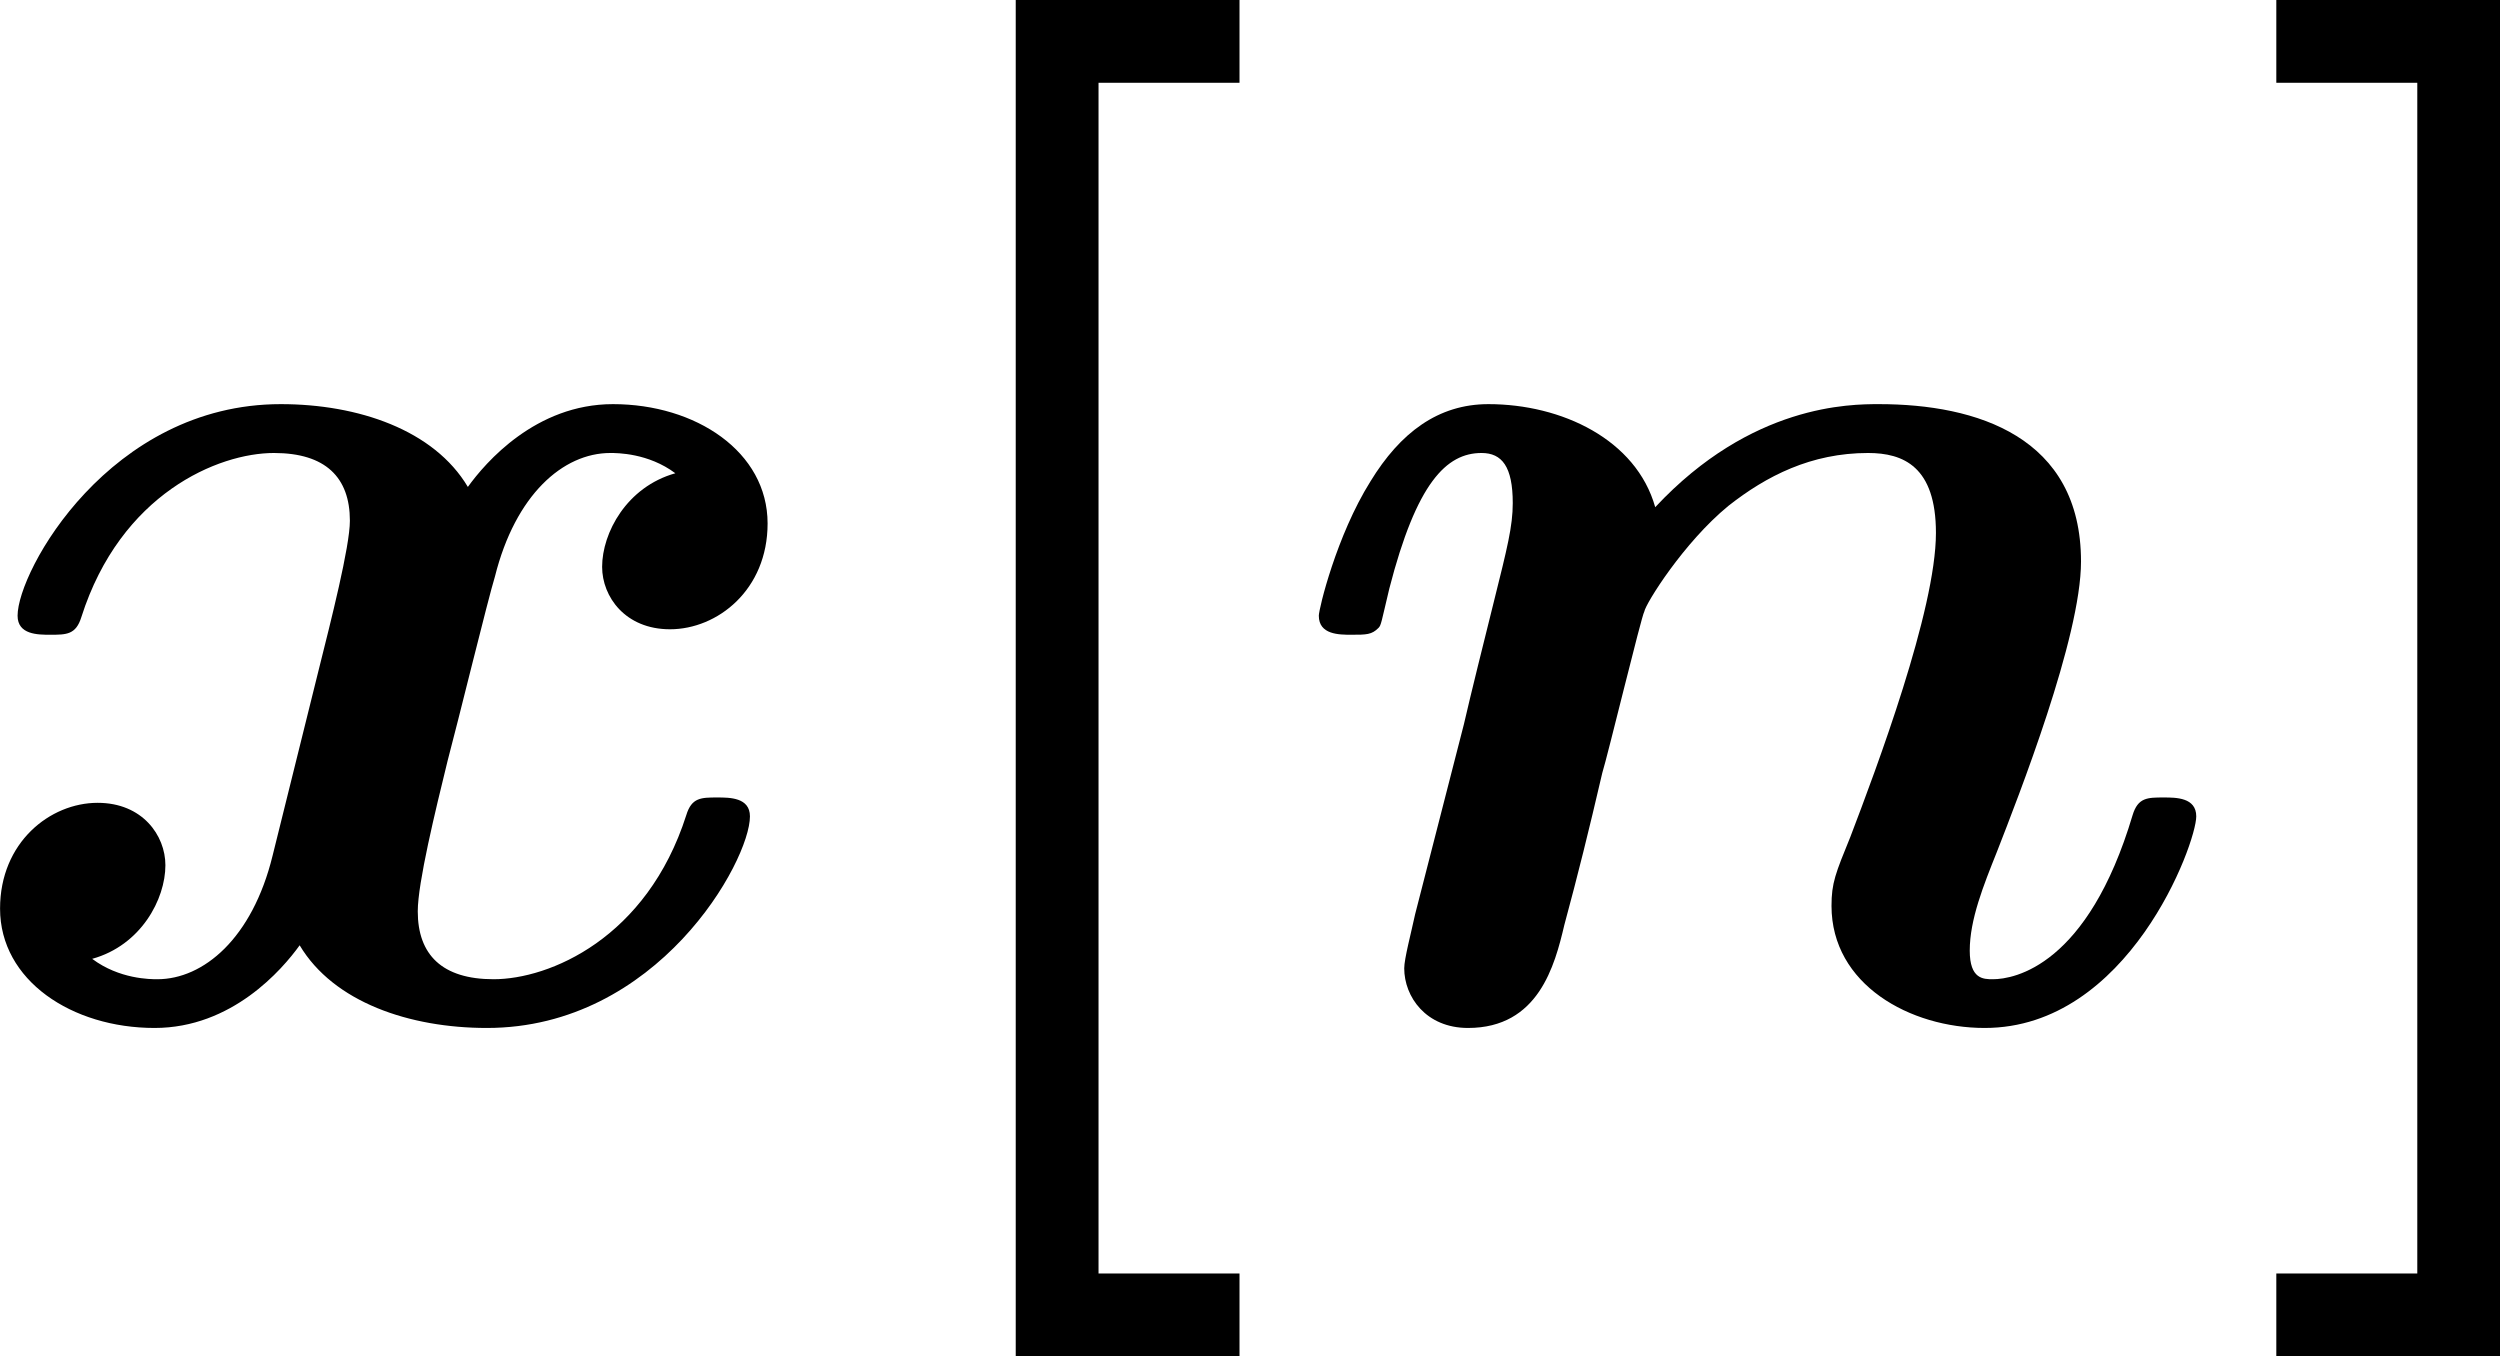 <?xml version='1.0' encoding='UTF-8'?>
<!-- Generated by CodeCogs with dvisvgm 3.2.2 -->
<svg version='1.1' xmlns='http://www.w3.org/2000/svg' xmlns:xlink='http://www.w3.org/1999/xlink' width='22.724pt' height='12.327pt' viewBox='-.301 -.257 22.724 12.327'>
<defs>
<path id='g1-91' d='M3.196 2.727V2.062H2.062V-7.516H3.196V-8.182H1.396V2.727H3.196Z'/>
<path id='g1-93' d='M2.073-8.182H.273V-7.516H1.407V2.062H.273V2.727H2.073V-8.182Z'/>
<path id='g0-110' d='M3.055-4.102C2.902-4.647 2.302-4.931 1.713-4.931C1.309-4.931 1.004-4.702 .764-4.309C.491-3.873 .349-3.284 .349-3.229C.349-3.076 .513-3.076 .611-3.076C.731-3.076 .775-3.076 .829-3.131C.851-3.153 .851-3.175 .916-3.447C1.135-4.298 1.375-4.538 1.658-4.538C1.822-4.538 1.909-4.429 1.909-4.135C1.909-3.949 1.865-3.775 1.756-3.338C1.68-3.033 1.571-2.596 1.516-2.356L1.124-.829C1.091-.676 1.036-.469 1.036-.393C1.036-.164 1.211 .087 1.549 .087C2.116 .087 2.247-.415 2.324-.742C2.433-1.145 2.52-1.495 2.629-1.964C2.673-2.105 2.945-3.229 2.967-3.262C2.978-3.327 3.284-3.818 3.644-4.113C3.949-4.353 4.309-4.538 4.767-4.538C5.051-4.538 5.313-4.429 5.313-3.895C5.313-3.273 4.833-1.996 4.625-1.451C4.505-1.156 4.473-1.08 4.473-.895C4.473-.262 5.105 .087 5.705 .087C6.862 .087 7.407-1.396 7.407-1.615C7.407-1.767 7.244-1.767 7.145-1.767C7.015-1.767 6.938-1.767 6.895-1.625C6.535-.415 5.945-.305 5.771-.305C5.695-.305 5.585-.305 5.585-.535C5.585-.785 5.695-1.058 5.804-1.331C5.978-1.778 6.48-3.055 6.48-3.665C6.48-4.669 5.64-4.931 4.855-4.931C4.625-4.931 3.829-4.931 3.055-4.102Z'/>
<path id='g0-120' d='M5.847-4.375C5.455-4.265 5.258-3.895 5.258-3.622C5.258-3.382 5.444-3.12 5.804-3.12C6.185-3.12 6.589-3.436 6.589-3.971C6.589-4.549 6.011-4.931 5.345-4.931C4.724-4.931 4.32-4.462 4.178-4.265C3.905-4.724 3.295-4.931 2.673-4.931C1.298-4.931 .556-3.589 .556-3.229C.556-3.076 .72-3.076 .818-3.076C.949-3.076 1.025-3.076 1.069-3.218C1.385-4.211 2.171-4.538 2.618-4.538C3.033-4.538 3.229-4.342 3.229-3.993C3.229-3.785 3.076-3.185 2.978-2.793L2.607-1.298C2.444-.633 2.051-.305 1.68-.305C1.625-.305 1.375-.305 1.156-.469C1.549-.578 1.745-.949 1.745-1.222C1.745-1.462 1.56-1.724 1.2-1.724C.818-1.724 .415-1.407 .415-.873C.415-.295 .993 .087 1.658 .087C2.28 .087 2.684-.382 2.825-.578C3.098-.12 3.709 .087 4.331 .087C5.705 .087 6.447-1.255 6.447-1.615C6.447-1.767 6.284-1.767 6.185-1.767C6.055-1.767 5.978-1.767 5.935-1.625C5.618-.633 4.833-.305 4.385-.305C3.971-.305 3.775-.502 3.775-.851C3.775-1.08 3.916-1.658 4.015-2.062C4.091-2.345 4.342-3.371 4.396-3.545C4.56-4.2 4.942-4.538 5.324-4.538C5.378-4.538 5.629-4.538 5.847-4.375Z'/>
</defs>
<g id='page1' transform='matrix(1.13 0 0 1.13 -80.7 -68.69)'>
<use x='70.735' y='68.742' xlink:href='#g0-120'/>
<use x='77.924' y='68.742' xlink:href='#g1-91'/>
<use x='81.409' y='68.742' xlink:href='#g0-110'/>
<use x='89.187' y='68.742' xlink:href='#g1-93'/>
</g>
</svg>